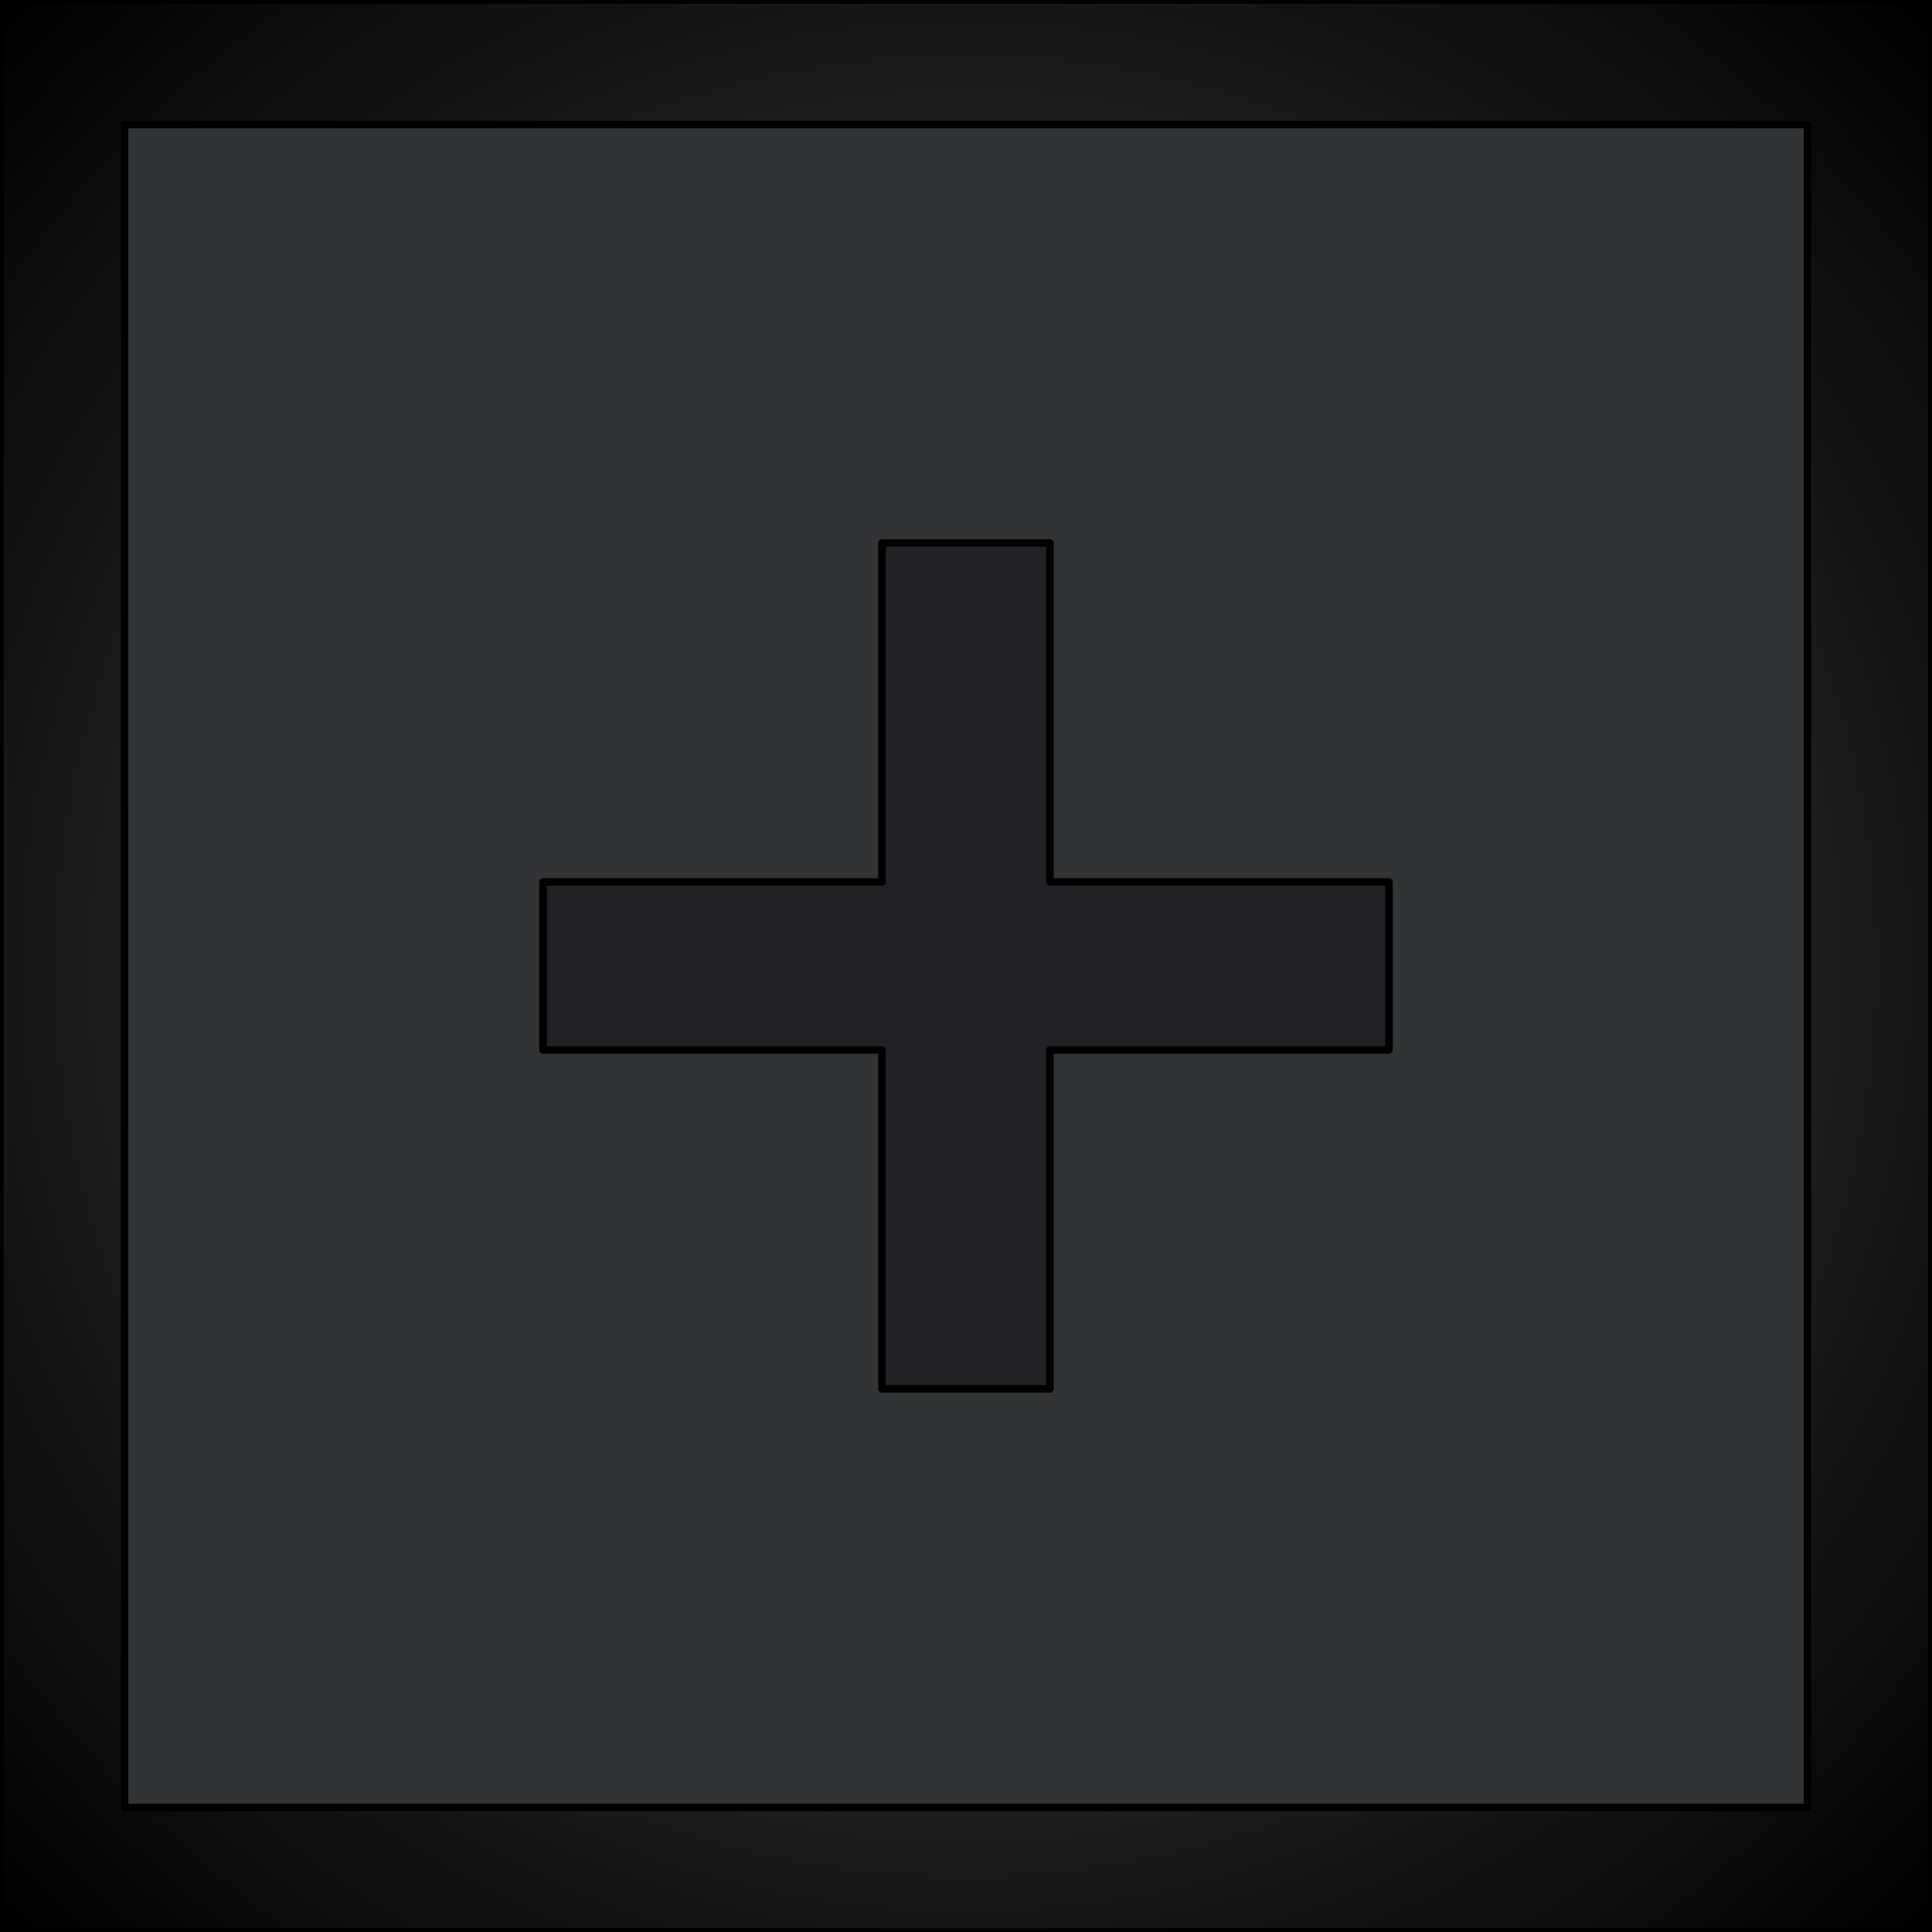 <svg version="1.1" viewBox="0.0 0.0 256.0 256.0" fill="none" stroke="none" stroke-linecap="square" stroke-miterlimit="10" xmlns:xlink="http://www.w3.org/1999/xlink" xmlns="http://www.w3.org/2000/svg"><clipPath id="p.0"><path d="m0 0l256.0 0l0 256.0l-256.0 0l0 -256.0z" clip-rule="nonzero"/></clipPath><g clip-path="url(#p.0)"><path fill="#000000" fill-opacity="0.0" d="m0 0l256.0 0l0 256.0l-256.0 0z" fill-rule="evenodd"/><defs><radialGradient id="p.1" gradientUnits="userSpaceOnUse" gradientTransform="matrix(13.454 0.0 0.0 13.454 0.0 0.0)" spreadMethod="pad" cx="9.513" cy="9.513" fx="9.513" fy="9.513" r="13.454"><stop offset="0.0" stop-color="#4d4d4d"/><stop offset="1.0" stop-color="#000000"/></radialGradient></defs><path fill="url(#p.1)" d="m-0.003 -0.002l255.998 0l0 255.998l-255.998 0z" fill-rule="evenodd"/><path stroke="#000000" stroke-width="1.0" stroke-linejoin="round" stroke-linecap="butt" d="m-0.003 -0.002l255.998 0l0 255.998l-255.998 0z" fill-rule="evenodd"/><path fill="#313335" d="m16.498 16.497l222.997 0l0 222.997l-222.997 0z" fill-rule="evenodd"/><path stroke="#000000" stroke-width="1.0" stroke-linejoin="round" stroke-linecap="butt" d="m16.498 16.497l222.997 0l0 222.997l-222.997 0z" fill-rule="evenodd"/><path fill="#222226" d="m71.955 116.866l44.911 0l0 -44.911l22.259 0l0 44.911l44.911 0l0 22.259l-44.911 0l0 44.911l-22.259 0l0 -44.911l-44.911 0z" fill-rule="evenodd"/><path stroke="#000000" stroke-width="1.0" stroke-linejoin="round" stroke-linecap="butt" d="m71.955 116.866l44.911 0l0 -44.911l22.259 0l0 44.911l44.911 0l0 22.259l-44.911 0l0 44.911l-22.259 0l0 -44.911l-44.911 0z" fill-rule="evenodd"/></g></svg>